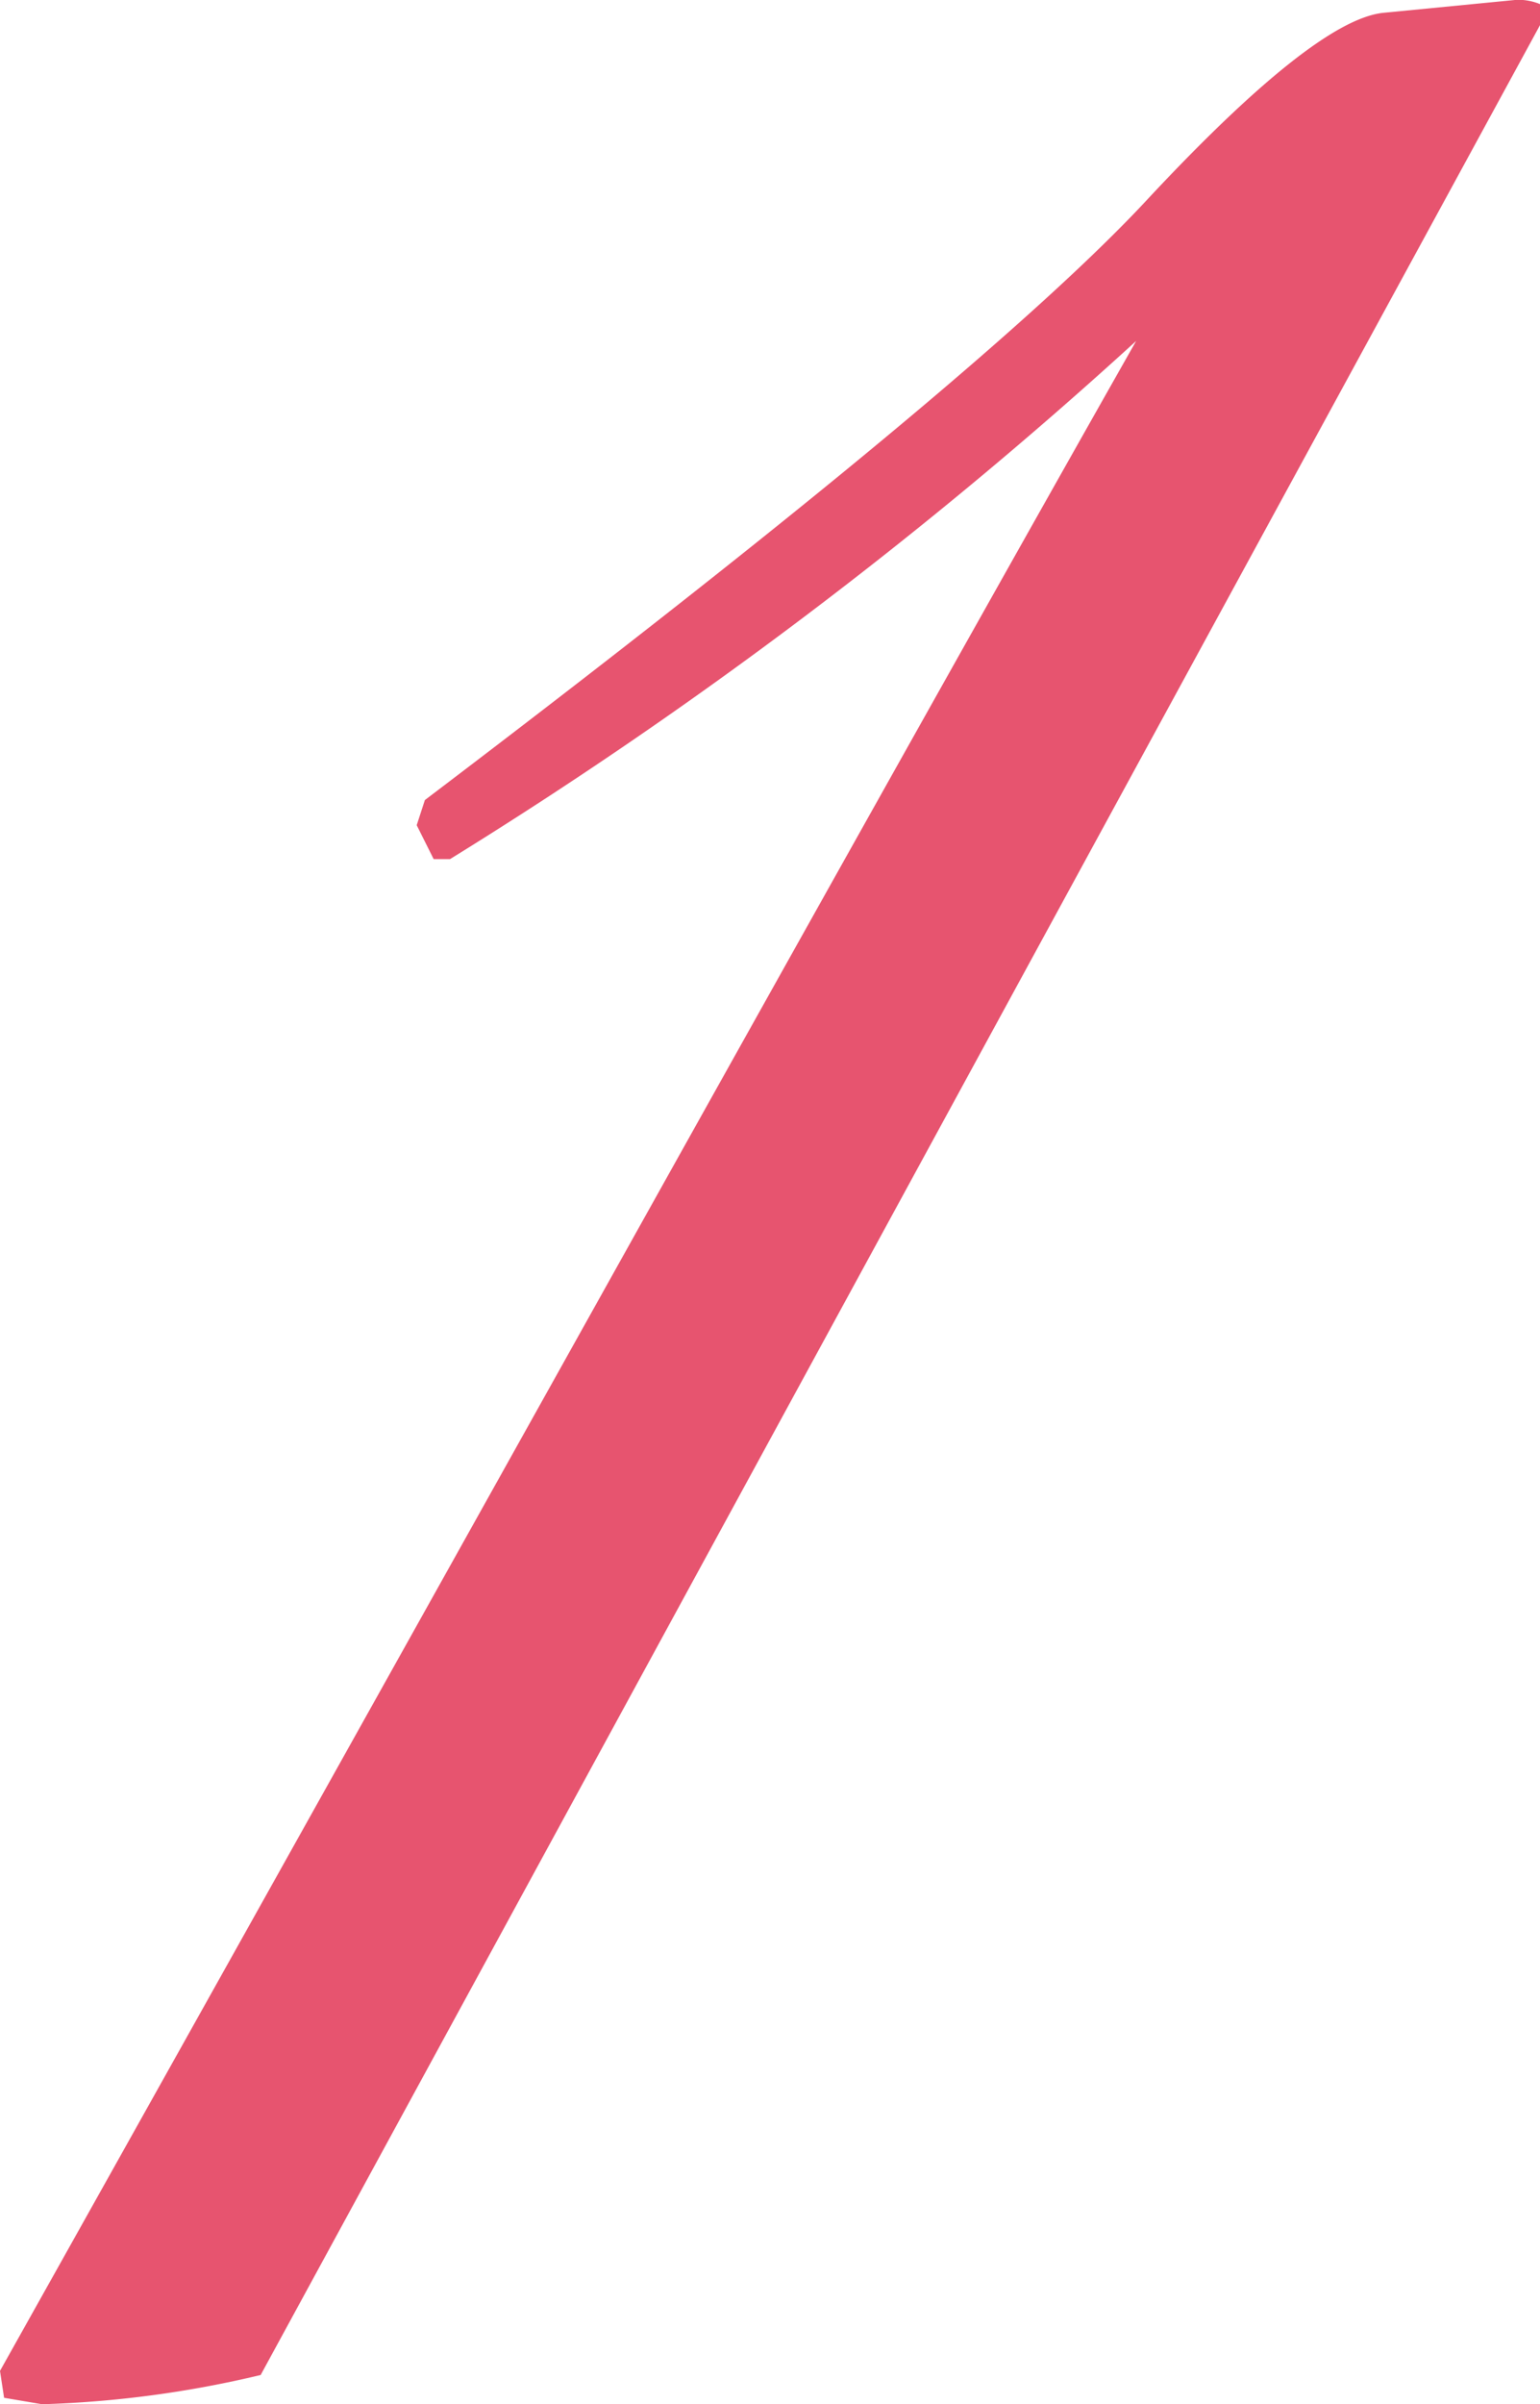 <svg xmlns="http://www.w3.org/2000/svg" viewBox="0 0 26.35 41.11"><defs><style>.cls-1{fill:#e7546f;}</style></defs><g id="レイヤー_2" data-name="レイヤー 2"><g id="レイヤー_1-2" data-name="レイヤー 1"><path class="cls-1" d="M.72,41.11.07,41,0,40.54q3.6-6.42,10.15-18.15T19.44,5.83A78.8,78.8,0,0,1,7.7,14.69H7.42l-.29-.58.14-.43q9.59-7.27,12.39-10.3c1.87-2,3.21-3.07,4-3.16L25.92,0h.14a1,1,0,0,1,.29.07V.43L4.46,40.61A18.35,18.35,0,0,1,.72,41.11Z"/></g></g></svg>